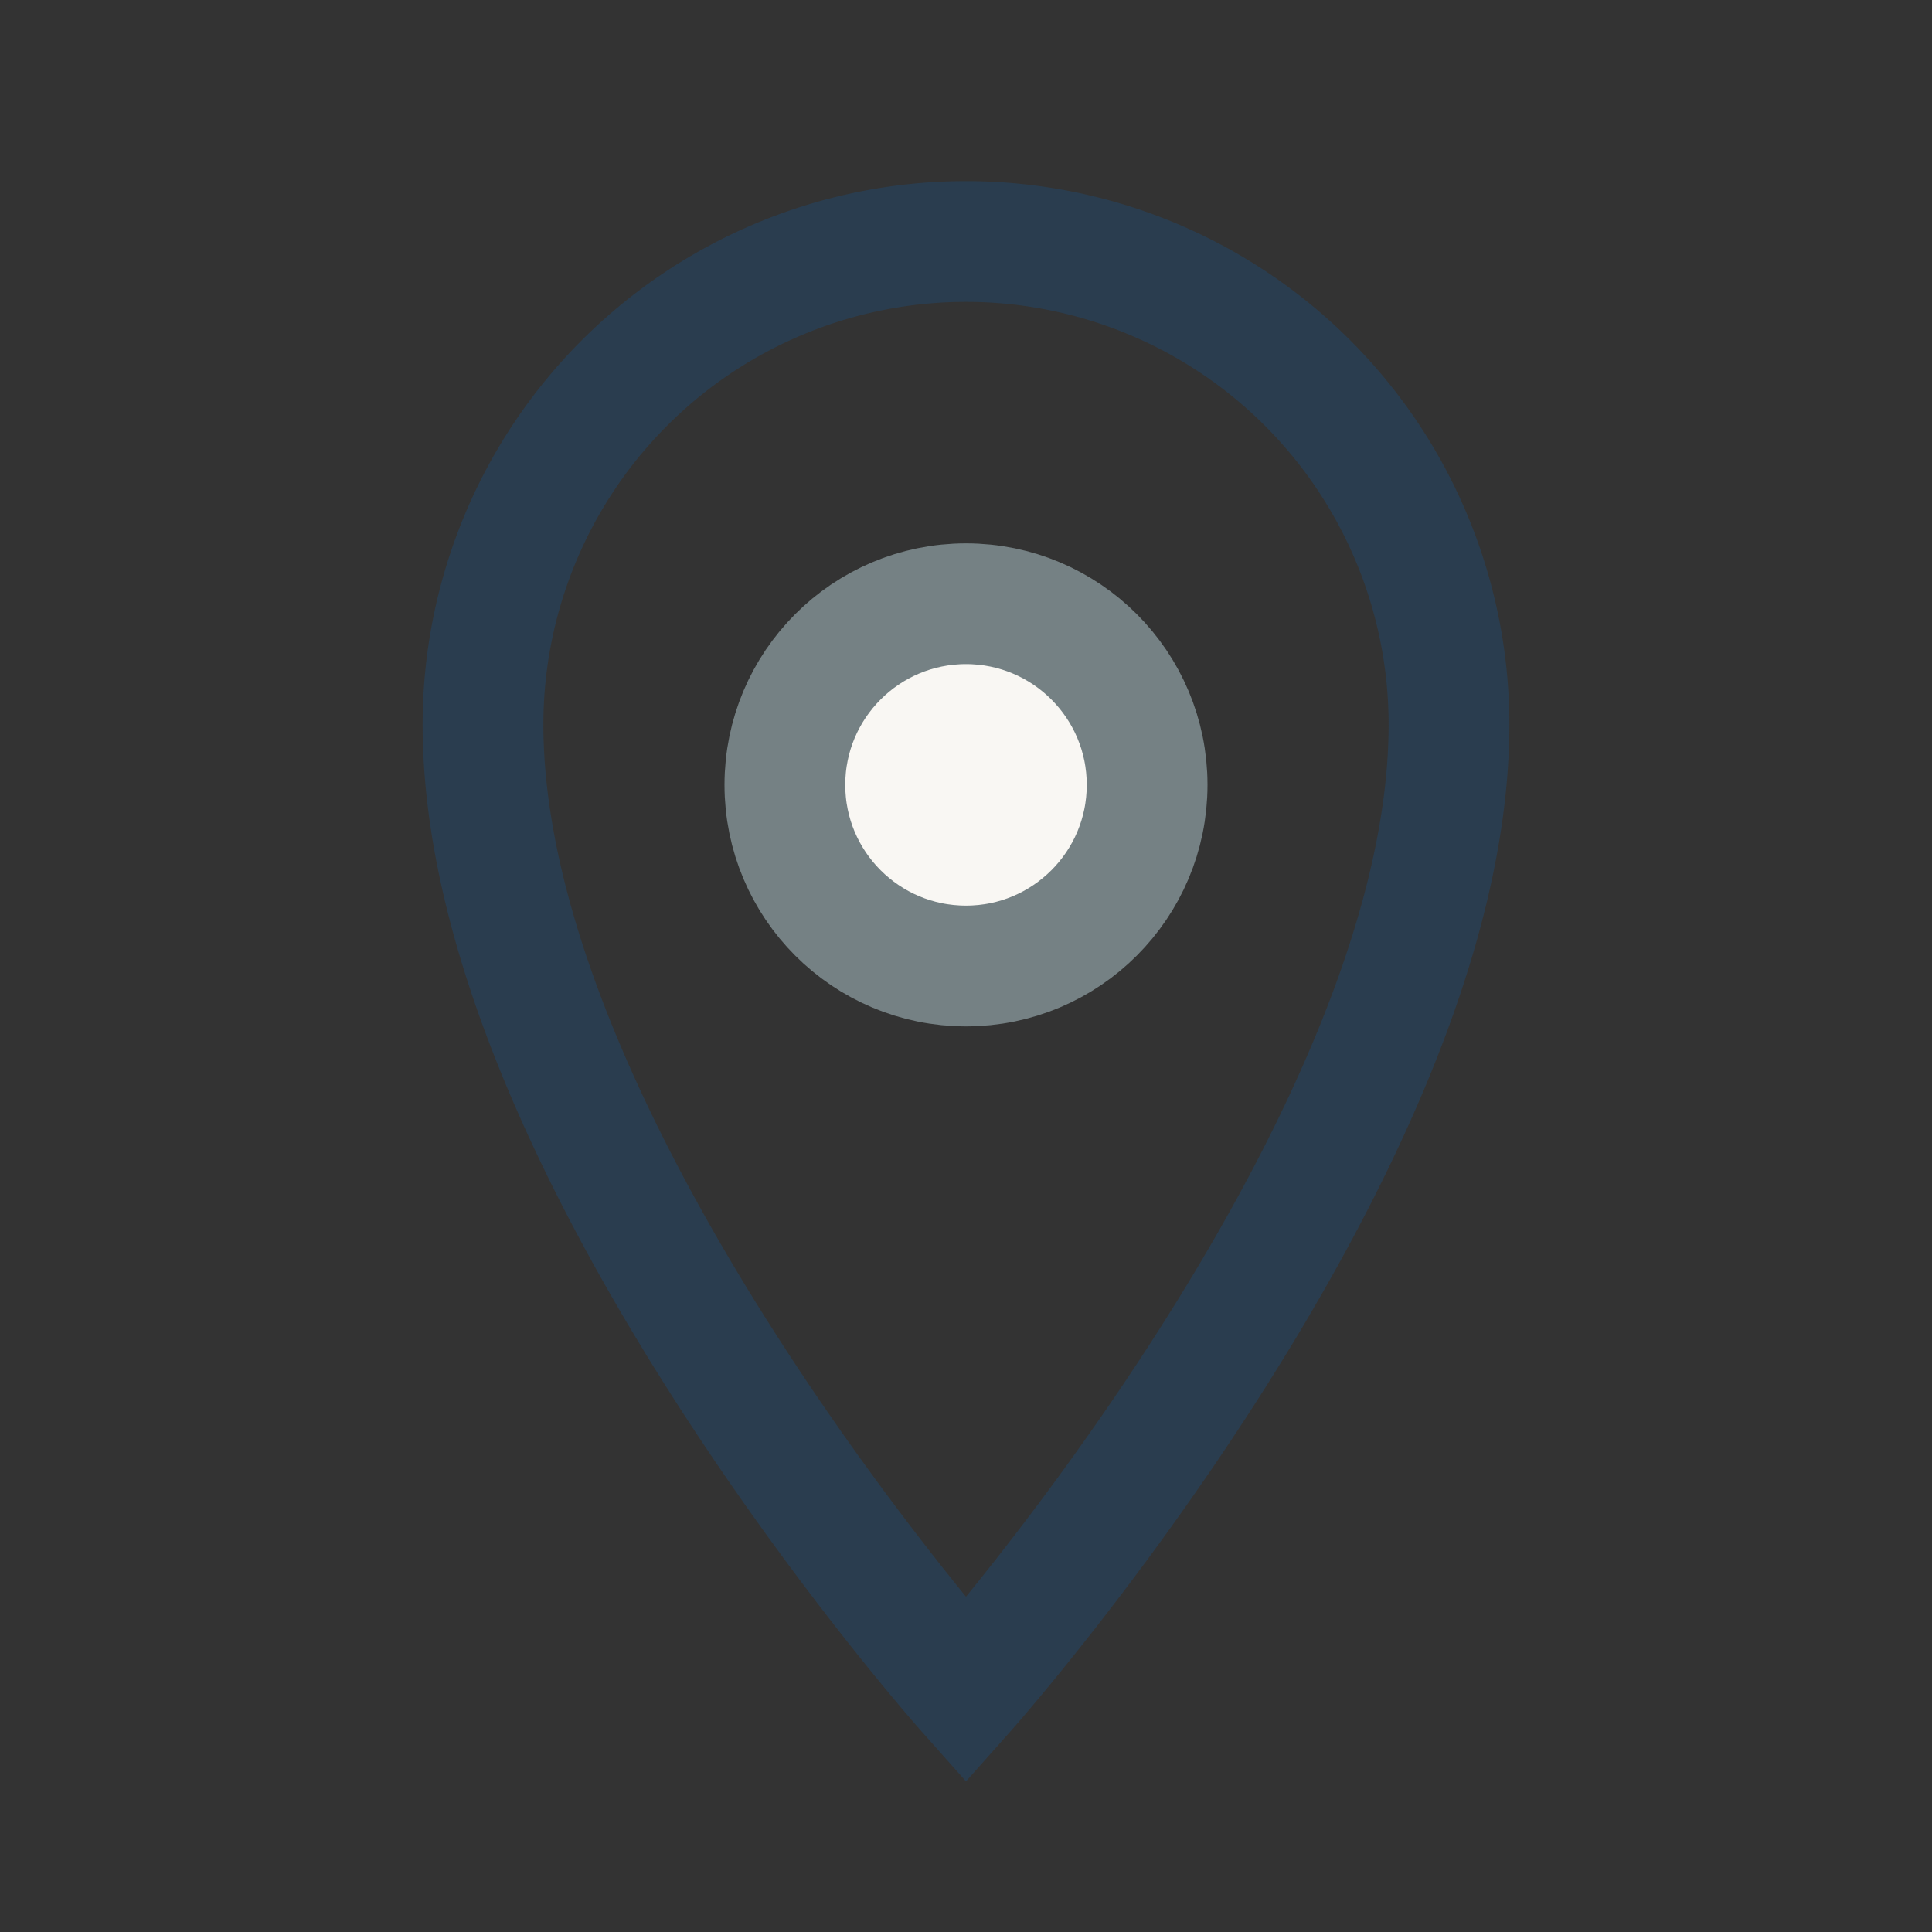 <?xml version="1.0" encoding="UTF-8"?>
<svg xmlns="http://www.w3.org/2000/svg" width="32" height="32" viewBox="0 0 32 32"><rect x="0" y="0" width="32" height="32" fill="#333333" stroke="none"/><path d="M16 28s8-9 8-16A8 8 0 1 0 8 12c0 7 8 16 8 16z" fill="none" stroke="#2A3D4F" stroke-width="2"/><circle cx="16" cy="13" r="3" fill="#F9F7F3" stroke="#758184" stroke-width="2"/></svg>